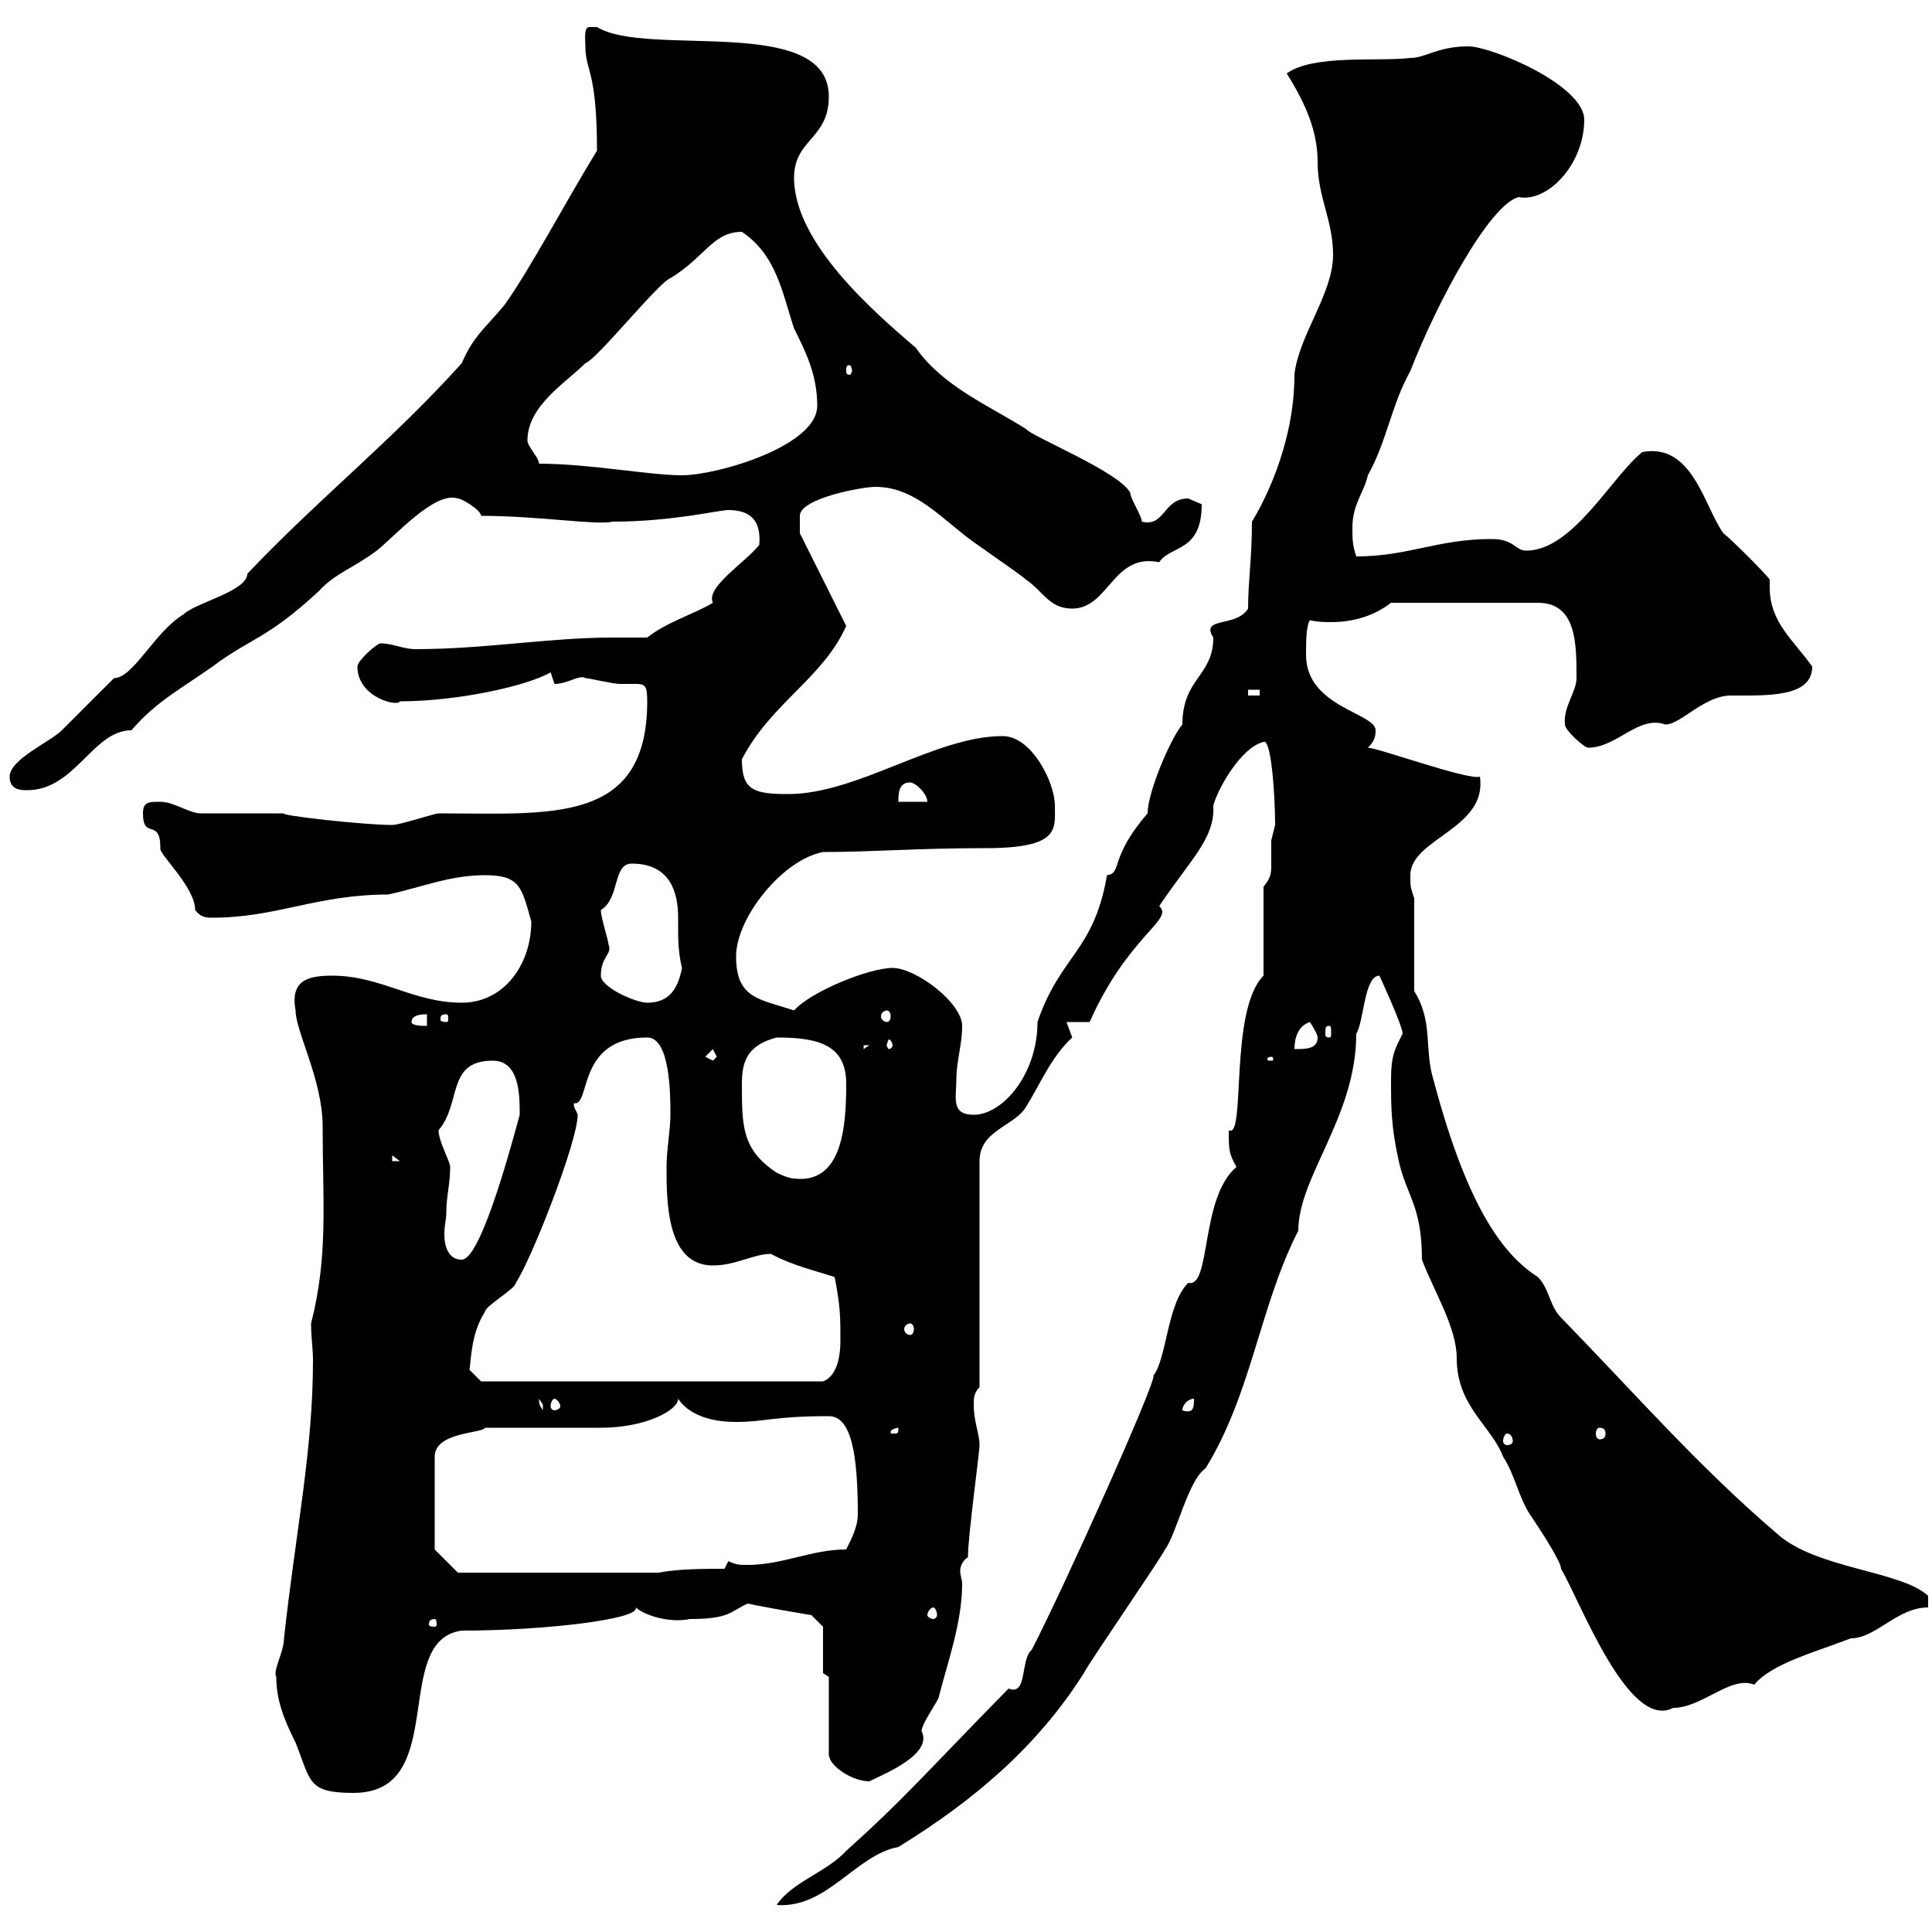 <svg xmlns="http://www.w3.org/2000/svg" xmlns:xlink="http://www.w3.org/1999/xlink" width="300" height="300"><path d="M156.60 262.20C142.80 276.30 140.40 279.30 131.40 287.40C128.40 290.70 123 292.20 120.60 295.80C128.40 296.40 132.90 288 139.50 286.80C151.20 279.60 161.10 271.20 168.30 259.80C169.20 258 180 242.40 180.90 240.60C182.70 238.20 184.50 229.80 187.20 228C194.40 216.30 195.60 202.80 201.60 191.10C201.60 182.70 210.60 173.40 210.60 160.50C211.80 158.70 211.80 151.50 214.20 151.50C214.20 151.50 217.80 159.30 217.80 160.50C216.60 162.90 216 163.80 216 167.70C216 171.90 216 174.90 217.20 180.30C218.40 185.70 220.80 187.20 220.80 195.60C222.60 200.40 226.20 206.10 226.20 210.90C226.20 218.40 231.60 221.40 233.40 226.20C235.20 228.90 235.80 232.50 237.60 235.20C238.80 237 242.40 242.40 242.40 243.60C245.40 248.70 252.90 268.80 259.80 265.20C264.30 265.20 268.80 260.10 272.40 261.60C275.10 258.30 282 256.50 287.40 254.40C291.30 254.40 294.60 249.60 299.40 249.60L299.40 247.80C295.20 243.90 282 243.60 276 238.20C263.70 227.70 253.80 216.30 242.40 204.60C240.60 202.80 240.60 200.10 238.80 198.30C233.70 195 228 188.10 222.60 167.70C221.10 162.90 222.60 158.70 219.60 153.90L219.60 139.50C219 137.70 219 137.70 219 135.90C219 130.20 231 128.70 229.80 120.60C228 121.20 213.90 116.10 212.40 116.10C213.30 115.20 213.60 114.60 213.60 113.40C213.60 110.70 202.80 109.80 202.80 101.70C202.80 99.90 202.80 97.20 203.40 96.30C204.60 96.60 205.80 96.60 206.70 96.60C210 96.60 213.30 95.70 216 93.60L238.80 93.60C244.80 93.60 244.80 99.90 244.80 105.30C244.80 107.40 242.70 109.80 243 112.50C243 113.40 246 116.10 246.60 116.10C251.10 116.10 254.40 111 258.60 112.50C261 112.50 264.60 108 268.80 108C274.50 108 281.40 108.30 281.40 103.50C278.40 99.30 274.80 96.60 274.80 91.20C274.80 90.90 274.80 90.30 274.80 90C274.20 89.10 268.80 83.70 267.60 82.80C264.60 78.60 262.80 68.70 255 70.20C250.20 74.10 244.20 85.50 237 85.50C235.20 85.50 235.20 83.70 231.60 83.70C223.20 83.70 218.70 86.40 210.60 86.40C210 84.60 210 83.70 210 81.90C210 78.30 211.80 76.50 212.40 73.80C215.40 68.40 216 63 219 57.60C223.20 46.80 231.30 31.80 235.80 30.60C240.30 31.50 246 25.50 246 18.60C246 13.20 231.60 7.20 228 7.20C223.20 7.20 221.40 9 219 9C213.90 9.60 204 8.40 199.80 11.40C202.80 16.20 204.60 20.40 204.60 25.20C204.60 30.60 207 34.20 207 39.60C207 45.60 201.60 52.20 201 58.20C201 69.30 195.90 78.60 194.40 81C194.40 86.70 193.80 90.30 193.80 94.50C192 97.50 186.30 95.70 188.40 99C188.40 105 183.60 105.30 183.60 112.50C181.80 114.60 178.20 123 178.20 126.30C172.20 133.20 174.30 135.60 171.90 135.90C169.80 147.90 164.70 148.20 161.10 158.70C161.10 166.80 155.70 173.10 151.20 173.10C147.60 173.10 148.50 170.40 148.50 167.70C148.50 164.70 149.40 162.30 149.40 159.30C149.40 155.70 142.20 150.30 138.60 150.30C135 150.30 126 153.90 123.30 156.90C117.90 155.10 114.30 155.10 114.30 148.50C114.30 142.50 121.50 133.50 127.80 132.30C135.60 132.30 142.20 131.70 153 131.70C164.70 131.70 163.80 128.70 163.80 125.10C163.80 121.50 160.20 114.30 155.70 114.30C145.20 114.30 133.20 123.30 122.40 123.30C117 123.30 115.20 122.70 115.20 117.90C119.70 109.20 127.80 105.30 131.40 97.20L124.20 82.80L124.20 80.10C124.20 77.40 133.80 75.60 135.90 75.60C141.30 75.60 144.90 79.20 149.40 82.80C150.30 83.70 158.40 89.10 159.30 90C162 91.80 162.90 94.50 166.50 94.50C172.20 94.50 172.80 85.80 180 87.30C181.80 84.60 186.60 85.80 186.60 78.30C186.60 78.30 184.50 77.40 184.50 77.40C180.60 77.40 180.90 81.90 177.30 81C177.30 80.10 175.50 77.40 175.50 76.50C173.70 73.20 160.20 67.80 159.30 66.60C153.60 63 146.40 60 142.20 54C135.90 48.60 123.30 37.80 123.30 27.60C123.30 21.60 128.70 21.60 128.70 15C128.70 2.10 100.50 9 92.70 4.20C92.70 4.20 92.70 4.20 91.50 4.20C90.60 4.20 90.90 6.30 90.90 7.20C90.90 11.10 92.70 10.80 92.70 23.40C87.90 31.20 82.20 42 78.30 47.40C75.30 51 73.50 52.20 71.70 56.40C60.90 68.40 49.50 77.40 38.40 89.10C38.40 91.80 30.30 93.60 28.50 95.40C24 98.10 20.70 105.30 17.70 105.30C16.80 106.20 10.50 112.50 9.60 113.40C7.80 115.20 1.50 117.90 1.50 120.60C1.50 122.70 3.30 122.70 4.20 122.70C11.70 122.70 14.40 113.40 20.40 113.40C24.30 108.90 27.90 107.10 33 103.50C39 99 41.40 99.30 49.50 91.80C51.90 89.10 54.90 88.20 58.50 85.50C61.20 83.40 67.50 76.20 71.10 77.40C71.70 77.40 74.70 79.20 74.70 80.10C83.70 80.10 92.70 81.60 95.10 81C104.40 81 111.60 79.20 113.10 79.20C116.70 79.20 118.20 81 117.90 84.60C115.80 87.30 109.50 91.20 110.70 93.60C107.70 95.40 103.50 96.60 100.50 99C98.70 99 96.90 99 95.10 99C85.20 99 75.30 100.80 64.50 100.80C62.70 100.80 60.90 99.90 59.10 99.90C58.50 99.90 55.50 102.60 55.50 103.50C55.50 108.30 61.80 109.80 62.10 108.90C71.10 108.90 81.90 106.50 85.50 104.40C85.50 104.40 86.10 106.20 86.10 106.20C88.20 106.20 90 104.70 90.90 105.30C91.50 105.30 95.10 106.20 96.30 106.20C97.20 106.20 98.10 106.20 98.70 106.20C100.20 106.20 100.50 106.50 100.50 108.90C100.50 128.10 85.50 126.30 68.10 126.30C67.50 126.30 62.10 128.10 60.90 128.10C56.40 128.10 43.20 126.60 44.10 126.30C42.90 126.30 32.10 126.30 31.20 126.30C29.40 126.30 27 124.50 24.90 124.50C23.10 124.50 22.20 124.50 22.20 126.30C22.20 130.50 24.90 126.90 24.90 131.70C24.60 132.60 30.30 137.70 30.30 141.30C31.20 142.50 32.10 142.50 33 142.50C42.90 142.50 49.20 138.90 60.30 138.90C65.70 137.70 69.90 135.90 75.30 135.90C80.70 135.90 81 137.70 82.50 143.10C82.50 149.70 78.30 155.70 71.70 155.70C64.20 155.70 59.10 151.50 51.60 151.50C48 151.50 45 152.10 45.90 156.90C45.90 160.20 50.10 167.70 50.10 174.90C50.10 186.60 51 195 48.30 205.50C48.30 207.60 48.60 209.40 48.60 211.20C48.60 225.30 45.90 237.90 44.10 254.40C44.10 256.50 42.30 259.50 42.90 260.40C42.90 264 44.10 267 45.90 270.60C48.30 276.60 47.70 278.40 54.90 278.40C69.90 278.40 60.60 254.70 71.70 253.20C84.60 253.20 99.60 251.40 98.70 249.60C100.50 251.10 104.40 252 107.10 251.40C113.40 251.40 113.40 250.20 116.10 249C118.80 249.60 126 250.80 126 250.80L127.80 252.60L127.80 259.80L128.70 260.40L128.70 272.40C128.70 274.20 132.30 276.60 135 276.60C137.40 275.40 144.90 272.40 143.10 268.80C143.10 267.60 145.80 264 145.80 263.40C147 258.60 149.40 252 149.40 246C149.40 245.10 149.10 244.80 149.10 243.90C149.10 243.30 149.40 242.40 150.30 241.80C150.30 238.50 152.10 225.60 152.10 224.40C152.10 222.60 151.20 220.80 151.20 218.10C151.20 217.20 151.20 216.30 152.10 215.40L152.10 180.30C152.10 175.50 157.50 174.90 159.30 171.90C161.40 168.60 163.20 164.10 166.50 161.10C166.50 161.10 165.60 158.70 165.60 158.70L169.20 158.70C175.20 145.20 182.40 142.80 180 140.70C184.80 133.50 188.70 130.20 188.40 125.10C189 122.70 192.60 116.10 196.20 115.20C197.40 114.60 198 123.60 198 128.10C198 128.10 197.40 130.50 197.40 130.50C197.40 132.30 197.40 133.50 197.40 134.10C197.40 135.60 197.40 136.20 196.20 137.70L196.20 151.50C190.80 156.90 193.50 177 190.80 175.50C190.80 178.50 190.80 179.10 192 181.20C186.30 186 188.10 200.10 184.50 199.20C181.20 202.50 181.20 210.90 179.10 213.60C179.70 214.20 165.60 245.70 160.20 256.20C158.40 257.70 159.60 263.40 156.60 262.20ZM67.50 251.40C67.80 251.40 67.80 252 67.80 252.30C67.80 252.30 67.80 252.60 67.50 252.60C66.60 252.60 66.60 252.30 66.60 252.30C66.60 252 66.60 251.40 67.50 251.40ZM144.90 249.60C145.20 249.60 145.50 250.20 145.50 250.80C145.50 251.10 145.20 251.40 144.90 251.40C144.60 251.40 144 251.10 144 250.80C144 250.20 144.60 249.60 144.90 249.60ZM67.50 240.60L67.50 226.20C67.50 222.30 75 222.60 75.30 221.70L93.30 221.70C100.20 221.70 105.30 219 105.30 217.20C105.90 218.10 108 220.80 114.30 220.80C118.80 220.80 120 219.90 128.70 219.90C132.30 219.90 133.20 226.20 133.20 235.20C133.20 237 132.30 238.80 131.40 240.60C126 240.60 121.50 243 116.10 243C114.90 243 114.30 243 113.10 242.40L112.50 243.60C109.50 243.60 105.30 243.60 102.30 244.20L71.10 244.20ZM234 222.60C234.60 222.60 234.90 223.20 234.90 223.80C234.90 224.10 234.60 224.40 234 224.40C233.70 224.40 233.40 224.10 233.40 223.80C233.40 223.20 233.70 222.60 234 222.60ZM139.50 221.70C139.50 222.60 139.50 222.60 138.60 222.60C138.30 222.60 138.30 222.60 138.30 222.30C138.30 222 139.20 221.70 139.50 221.70C139.50 221.70 139.50 221.70 139.50 221.70ZM248.40 221.70C249 221.70 249.30 222 249.30 222.60C249.30 223.20 249 223.50 248.40 223.50C248.10 223.50 247.80 223.20 247.80 222.60C247.80 222 248.10 221.70 248.40 221.70ZM83.70 217.20C83.70 217.20 84.30 218.10 84.30 218.10C84.30 219 84.30 219 84.30 219C84 218.40 83.70 218.40 83.70 217.20ZM185.40 217.20C185.40 218.40 185.40 219.60 183.60 219C183.60 218.10 184.50 217.20 185.40 217.20ZM86.10 217.20C86.40 217.20 87 217.80 87 218.40C87 218.70 86.40 219 86.10 219C85.80 219 85.50 218.70 85.50 218.40C85.50 217.80 85.80 217.20 86.10 217.20ZM74.70 214.50L72.90 212.70C73.20 210.60 73.20 207 75.30 203.70C75.30 202.80 80.10 200.10 80.10 199.20C82.50 195.60 89.70 177.30 89.70 173.10C89.40 172.20 89.10 172.20 89.10 171.30C91.80 171.90 89.40 161.10 100.50 161.10C104.10 161.10 104.10 170.10 104.10 173.10C104.10 175.50 103.50 178.50 103.50 181.20C103.50 186.60 103.50 196.50 110.70 196.50C114.30 196.50 117 194.70 119.70 194.70C123 196.50 126.90 197.40 129.60 198.30C130.50 202.80 130.50 204.60 130.50 208.20C130.50 210 130.20 213.60 127.80 214.50ZM141.30 205.50C141.60 205.50 141.90 205.80 141.90 206.40C141.90 207 141.60 207.30 141.30 207.30C141 207.30 140.40 207 140.40 206.40C140.40 205.80 141 205.50 141.30 205.50ZM69.30 188.40C69.30 185.70 69.90 183.90 69.90 181.20C69.90 180.30 68.10 177.30 68.10 175.50C71.70 171.30 69.30 164.70 76.50 164.70C80.70 164.70 80.70 170.10 80.70 173.10C78.60 180.90 74.40 195.60 71.70 195.60C69.60 195.60 69 193.50 69 191.70C69 190.20 69.30 189.30 69.30 188.40ZM115.20 168.30C115.20 164.70 116.10 162.30 120.60 161.10C127.20 161.10 131.40 162.30 131.40 168.30C131.40 174.90 130.80 183.90 123.30 183C122.40 183 120.60 182.10 120.60 182.10C115.20 178.50 115.20 174.90 115.20 168.30ZM60.90 179.40L62.10 180.30L60.90 180.30ZM109.50 164.10L110.70 162.90L111.30 164.10L110.70 164.70ZM197.40 164.10C197.70 164.10 197.70 164.40 197.70 164.40C197.70 164.70 197.70 164.70 197.40 164.70C196.80 164.70 196.80 164.70 196.80 164.40C196.80 164.40 196.80 164.10 197.40 164.10ZM134.10 162.30L135 162.30L134.10 162.90ZM203.40 158.70C203.40 158.70 204.60 160.50 204.60 161.10C204.60 162.90 202.80 162.90 201 162.90C201 161.10 201.60 159.30 203.40 158.70ZM138.60 162.30C138.60 162.60 138.30 162.90 138 162.90C138 162.90 137.70 162.60 137.70 162.30C137.70 162 138 161.40 138 161.40C138.30 161.40 138.60 162 138.60 162.30ZM206.40 159.30C206.70 159.30 206.70 159.60 206.70 160.50C206.70 160.80 206.70 161.10 206.40 161.10C205.80 161.10 205.80 160.80 205.80 160.50C205.80 159.60 205.80 159.30 206.40 159.30ZM63.90 158.70C63.90 157.50 65.70 157.50 66.30 157.50L66.30 159.30C65.70 159.30 63.90 159.30 63.90 158.70ZM69.30 157.50C69.60 157.50 69.60 157.80 69.60 158.40C69.60 158.40 69.60 158.70 69.30 158.70C68.40 158.70 68.40 158.40 68.40 158.40C68.40 157.80 68.40 157.50 69.30 157.50ZM137.70 156.90C138 156.90 138.30 157.20 138.30 157.80C138.30 158.40 138 158.70 137.70 158.70C137.40 158.70 136.80 158.40 136.80 157.80C136.80 157.20 137.40 156.90 137.70 156.90ZM93.30 151.50C93.30 148.50 95.10 148.20 94.50 146.70C94.50 146.10 93.30 142.50 93.30 141.30C96.30 139.50 95.10 134.10 98.10 134.10C104.10 134.10 105.30 138.60 105.30 142.50C105.30 143.40 105.30 144.30 105.30 144.90C105.30 148.20 105.90 150.30 105.90 150.30C105.30 153.30 104.10 155.70 100.50 155.70C98.70 155.70 93.30 153.30 93.30 151.50ZM141.30 121.50C142.20 121.50 144 123.30 144 124.50L139.50 124.50C139.50 123.30 139.50 121.50 141.30 121.50ZM193.80 107.10L195.60 107.10L195.60 108L193.80 108ZM83.70 72C83.70 71.10 81.90 69.30 81.90 68.40C81.90 63 87.90 59.40 90.90 56.40C92.70 55.80 102.30 43.80 104.10 43.20C109.50 39.90 110.70 36 115.20 36C120.60 39.60 121.50 45.60 123.30 51C125.10 54.60 126.90 58.20 126.90 63C126.90 69.30 111.30 73.80 105.90 73.80C100.80 73.80 91.50 72 83.70 72ZM132.30 57.60C132.30 57.90 132 58.20 132 58.20C131.40 58.20 131.40 57.90 131.40 57.60C131.40 57 131.40 56.70 132 56.70C132 56.70 132.30 57 132.30 57.60Z"/></svg>